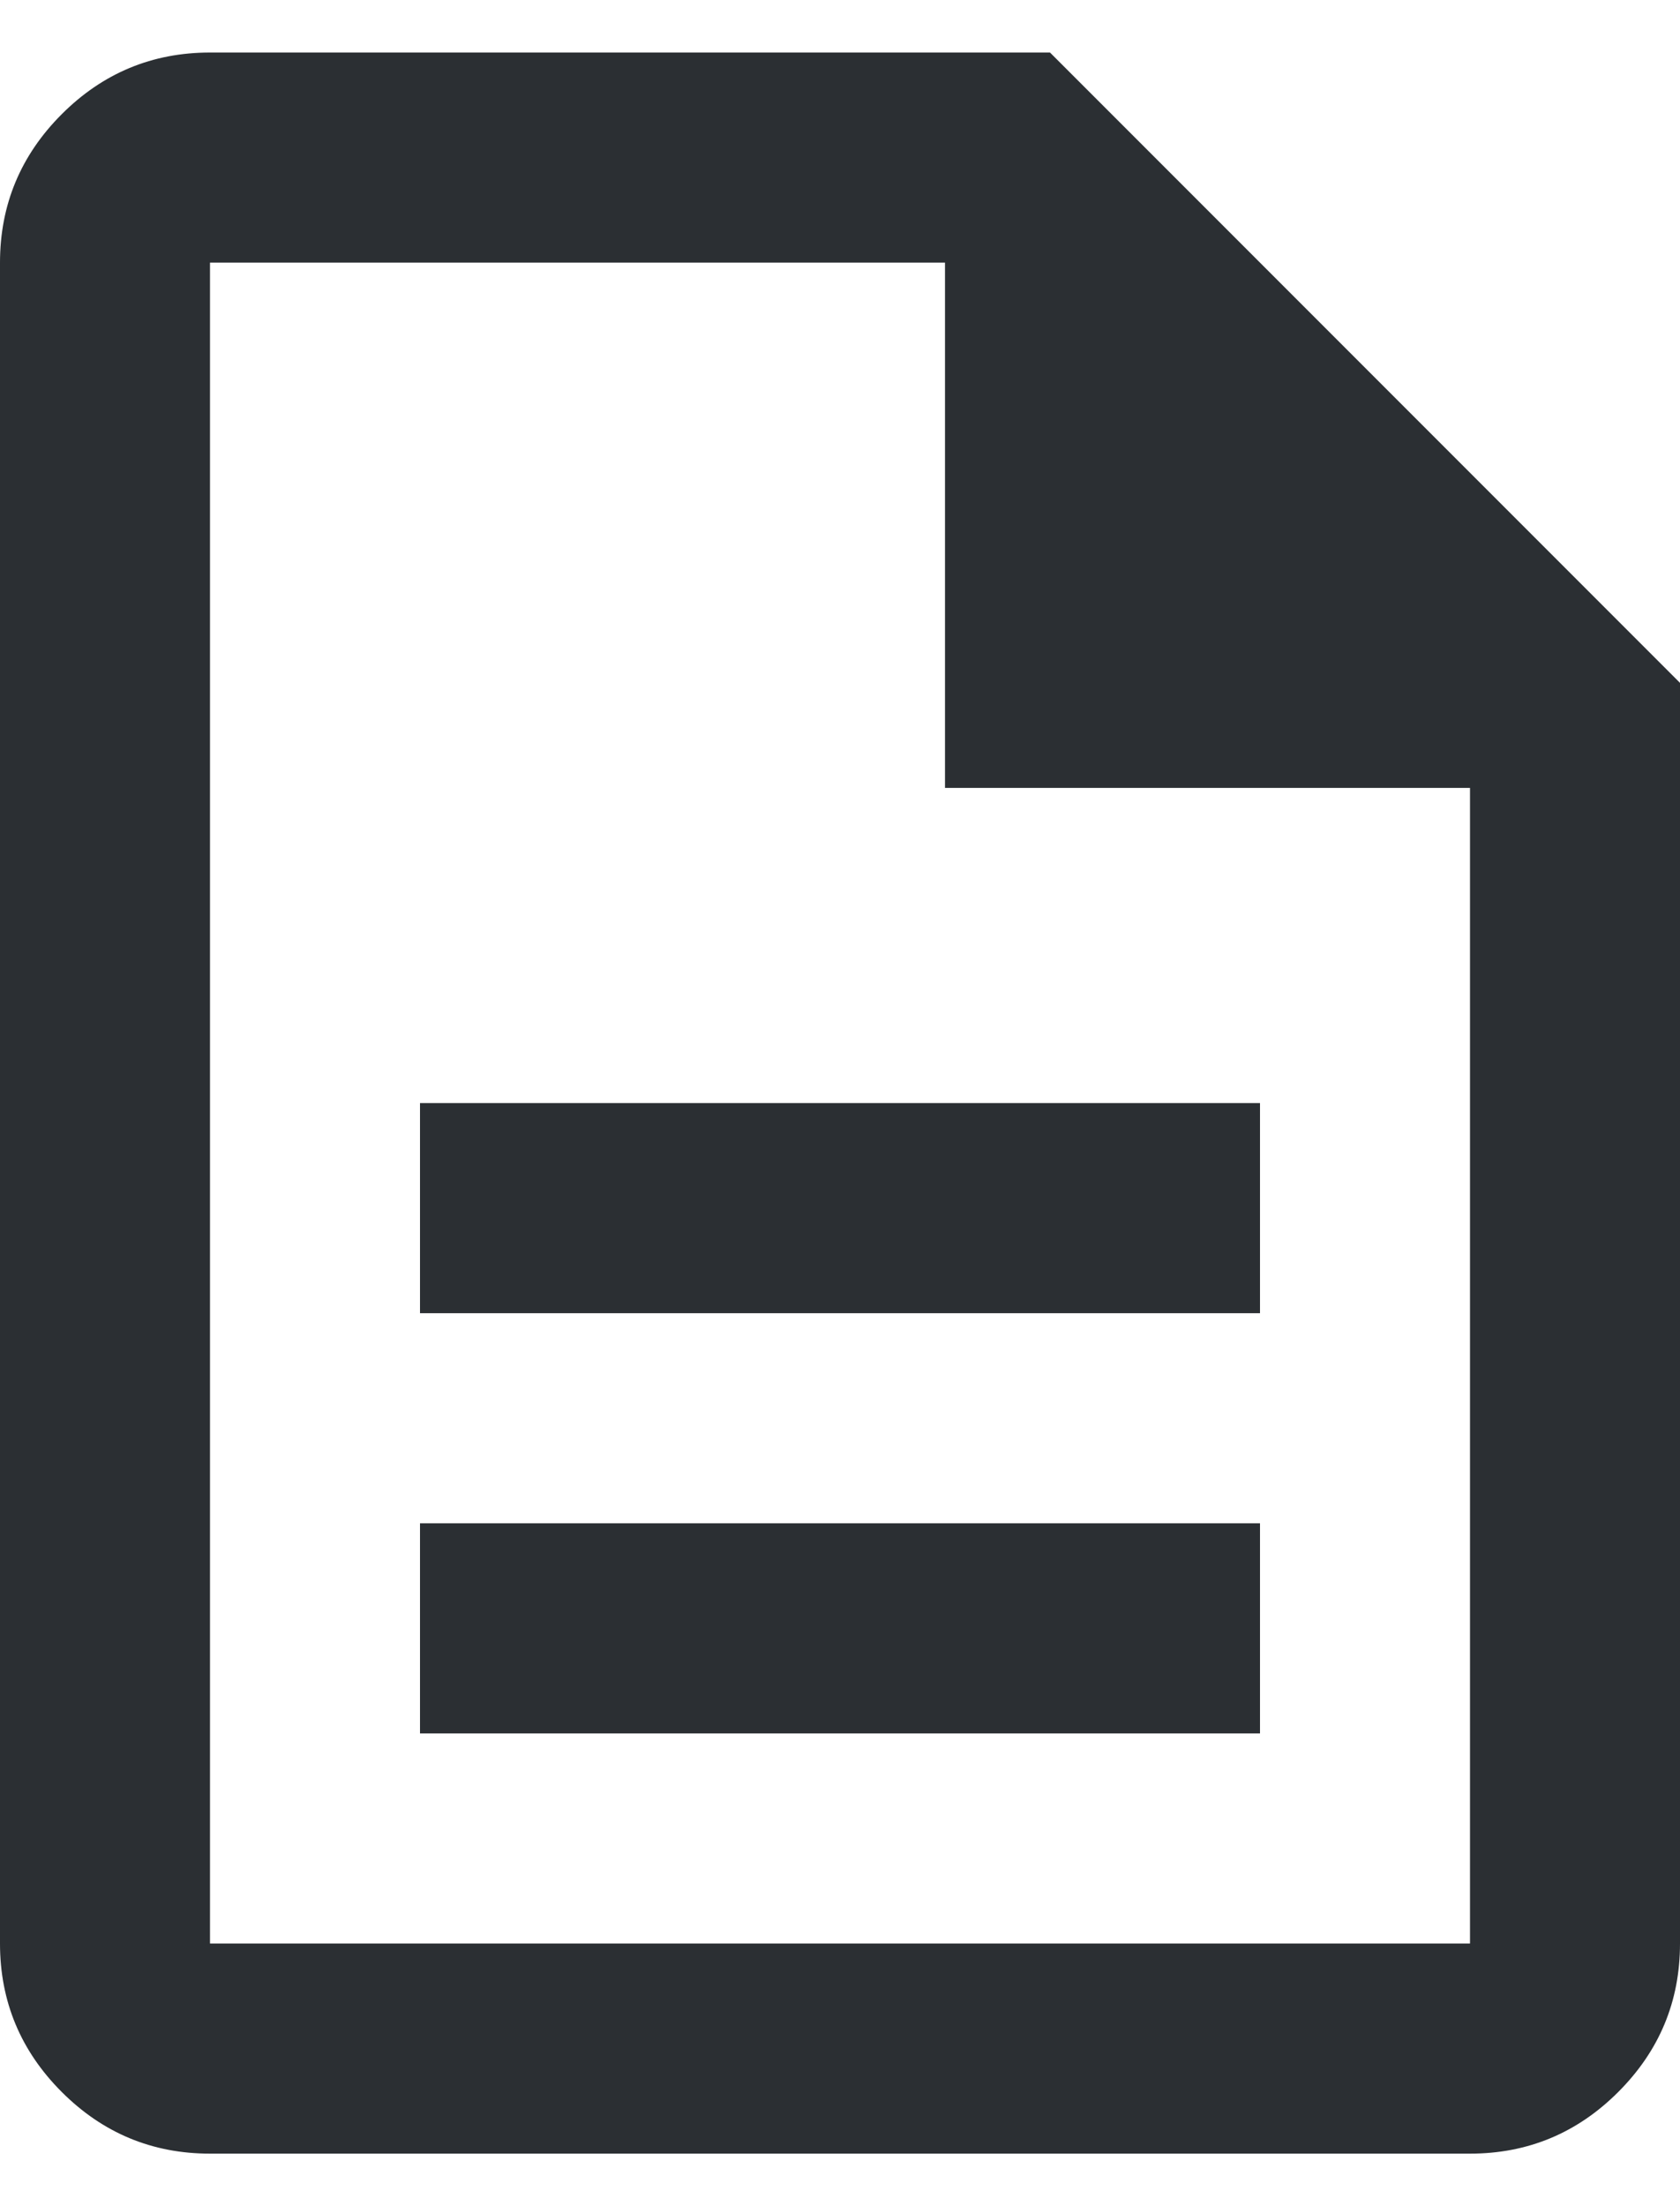 <svg width="16" height="21" viewBox="0 0 16 21" fill="none" xmlns="http://www.w3.org/2000/svg">
<path d="M4 16.5H12V14.5H4V16.5ZM4 12.5H12V10.5H4V12.5ZM2 20.5C1.45 20.5 0.979 20.304 0.588 19.913C0.196 19.521 0 19.05 0 18.5V2.5C0 1.95 0.196 1.479 0.588 1.087C0.979 0.696 1.45 0.5 2 0.5H10L16 6.5V18.5C16 19.05 15.804 19.521 15.412 19.913C15.021 20.304 14.55 20.5 14 20.5H2ZM9 7.5V2.5H2V18.5H14V7.5H9Z" fill="#2B2F33"/>
</svg>
